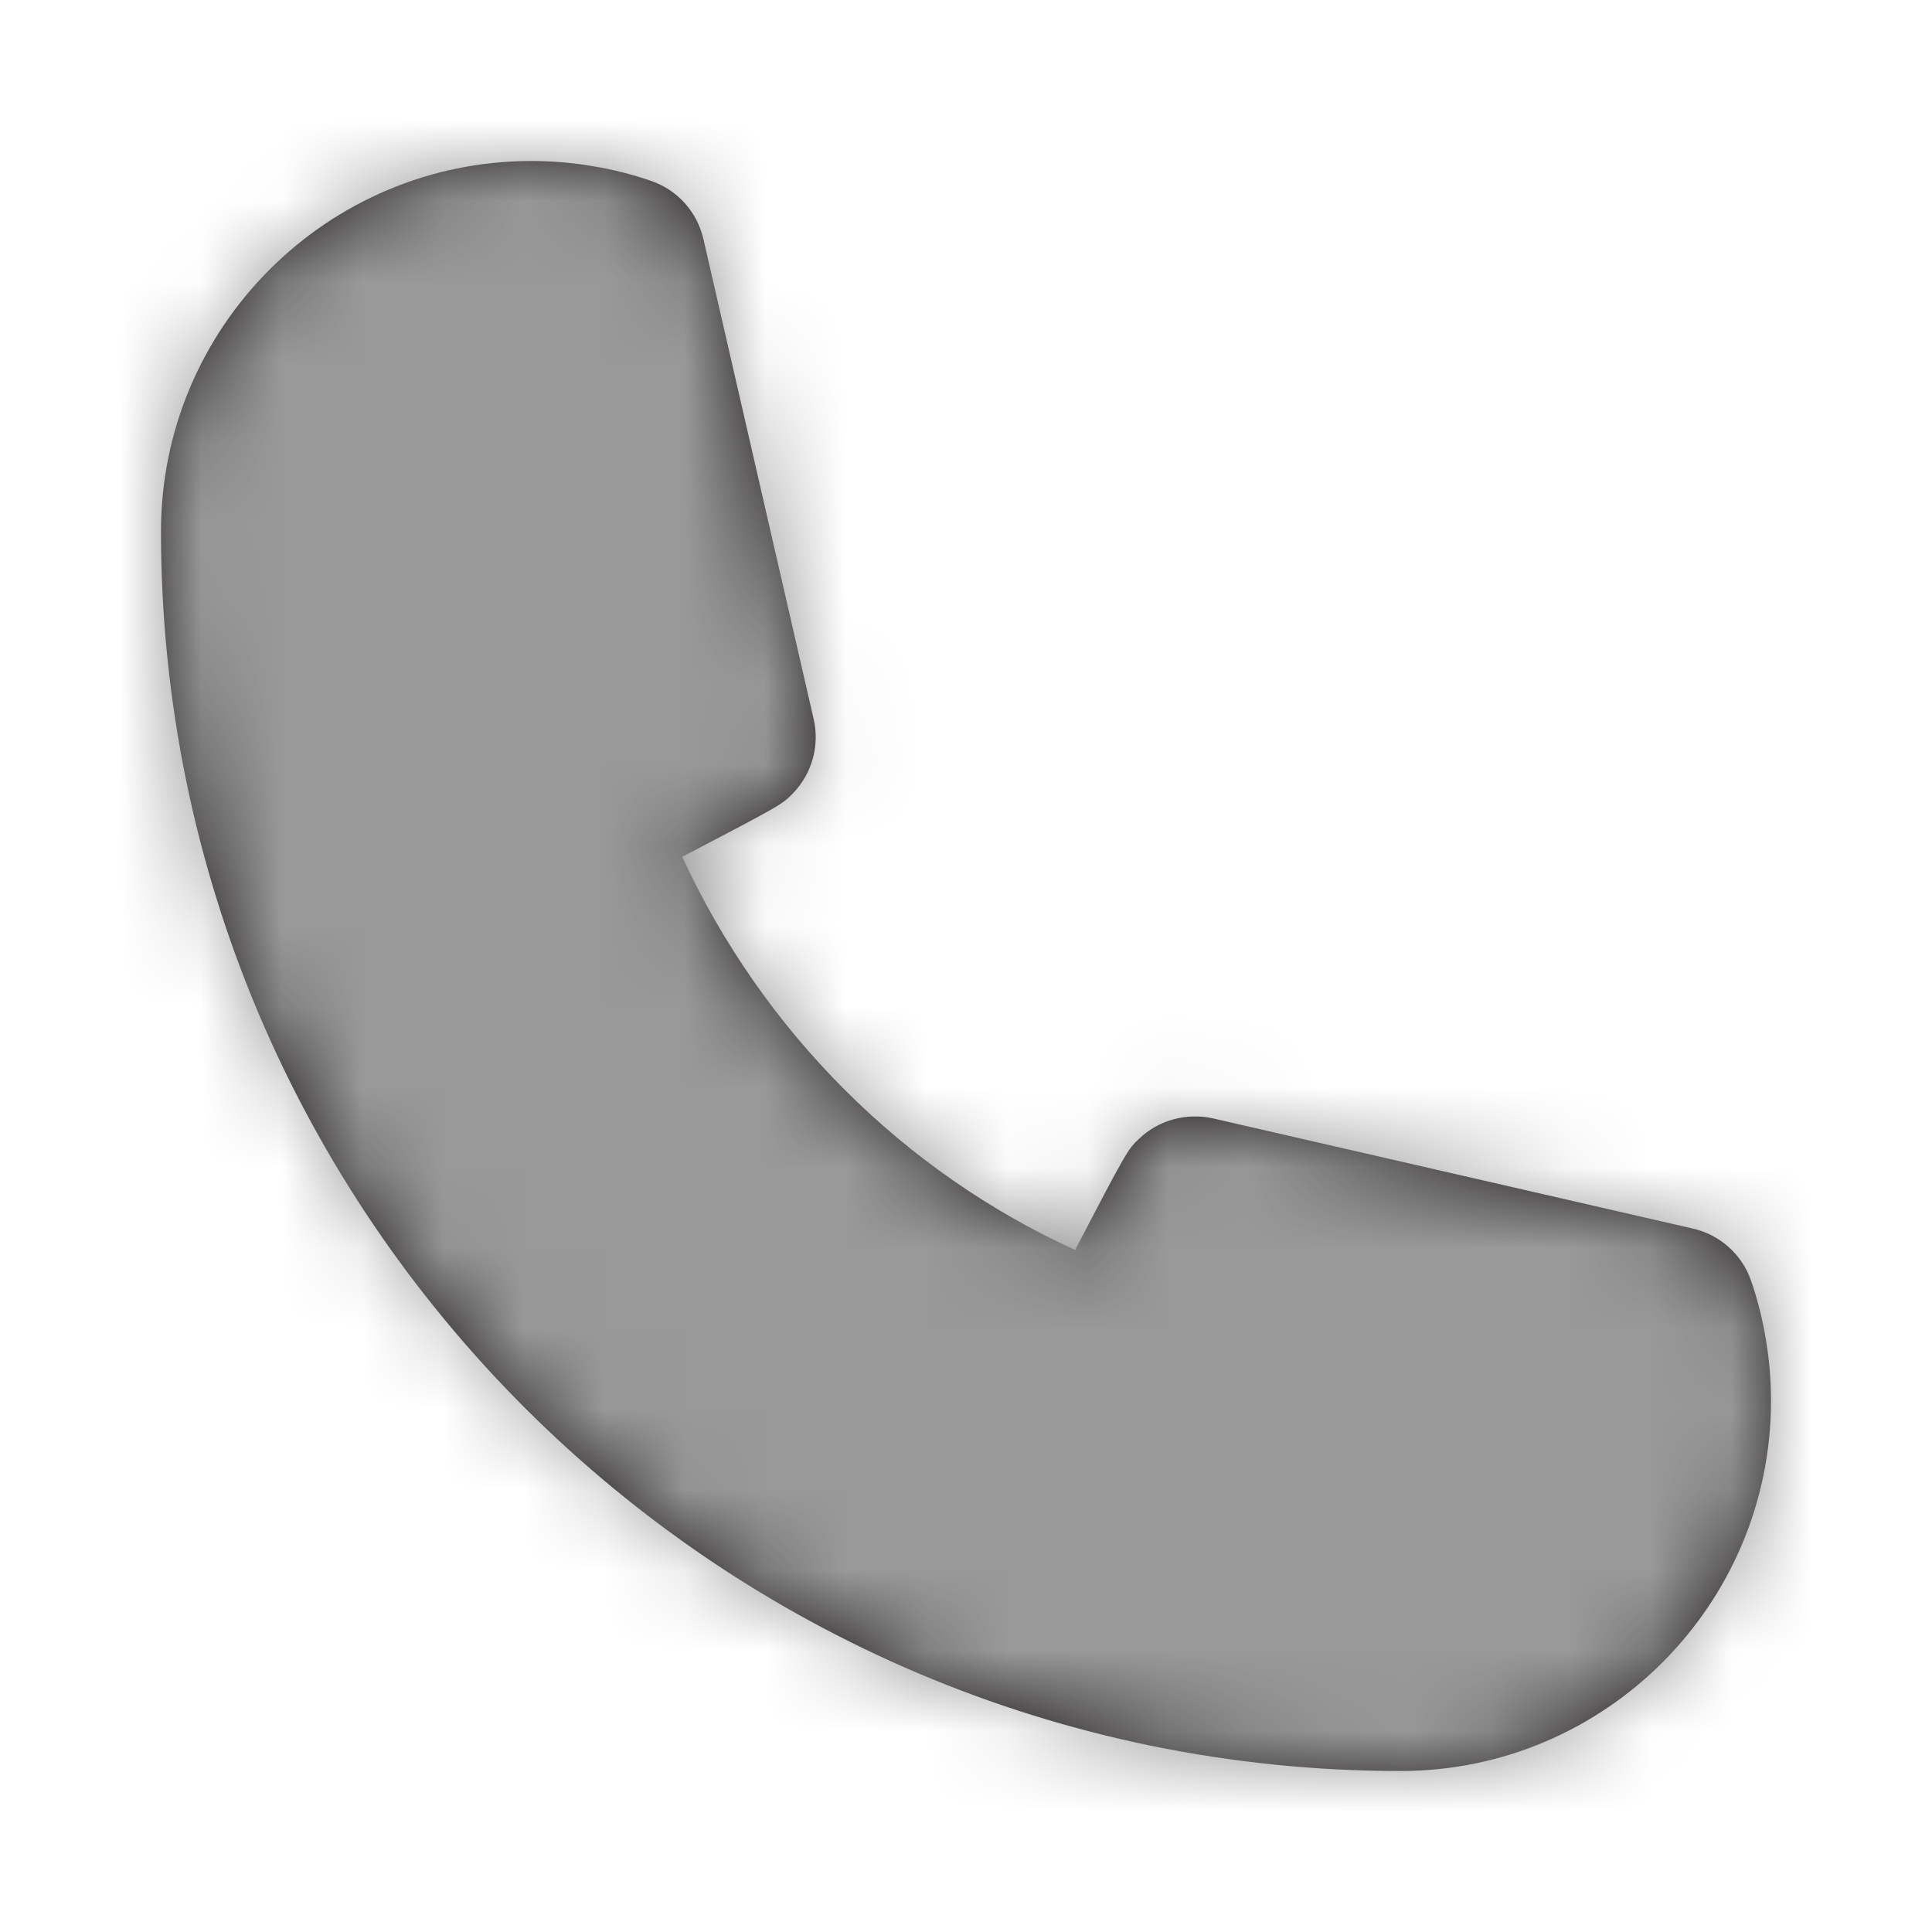 <svg fill="none" height="24" viewBox="0 0 24 24" width="24" xmlns="http://www.w3.org/2000/svg" xmlns:xlink="http://www.w3.org/1999/xlink"><mask id="a" height="20" maskUnits="userSpaceOnUse" width="20" x="2" y="2"><path clip-rule="evenodd" d="m17.4 22c-8.492 0-15.4-6.908-15.4-15.4 0-2.537 2.064-4.6 4.6-4.6.26 0 .517.022.766.065.243.039.488.101.725.183.326.113.57.386.647.722l1.37 5.964c.075.328-.02.672-.253.916-.137.142-.14.145-1.38.794 1.004 2.174 2.749 3.913 4.88 4.883.649-1.241.653-1.245.795-1.381.245-.234.59-.325.917-.253l5.964 1.369c.335.077.608.321.721.646.082.236.143.48.184.731.042.247.064.503.064.761 0 2.537-2.063 4.6-4.6 4.6" fill="#fff" fill-rule="evenodd"/></mask><path clip-rule="evenodd" d="m17.4 22c-8.492 0-15.4-6.908-15.4-15.4 0-2.537 2.064-4.6 4.6-4.6.26 0 .517.022.766.065.243.039.488.101.725.183.326.113.57.386.647.722l1.37 5.964c.075.328-.02.672-.253.916-.137.142-.14.145-1.38.794 1.004 2.174 2.749 3.913 4.88 4.883.649-1.241.653-1.245.795-1.381.245-.234.59-.325.917-.253l5.964 1.369c.335.077.608.321.721.646.082.236.143.48.184.731.042.247.064.503.064.761 0 2.537-2.063 4.6-4.6 4.6" fill="#231f20" fill-rule="evenodd"/><g mask="url(#a)"><path d="m0 0h24v24h-24z" fill="#999"/></g></svg>